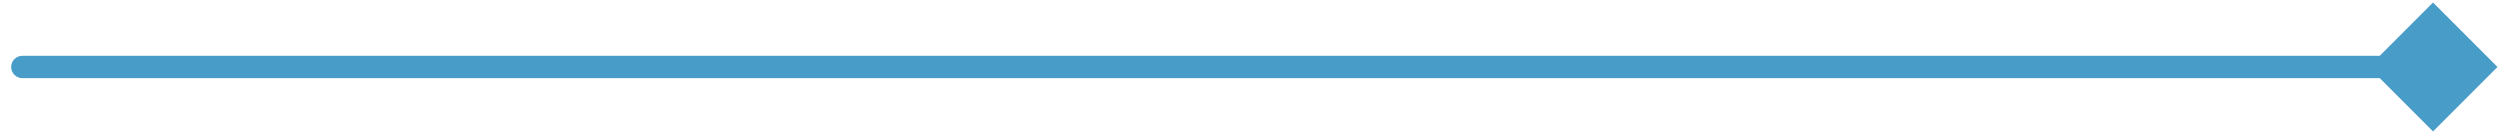 <?xml version="1.0" encoding="UTF-8"?> <svg xmlns="http://www.w3.org/2000/svg" width="112" height="6" viewBox="0 0 112 6" fill="none"> <path d="M1 2.5C0.724 2.5 0.5 2.724 0.5 3C0.5 3.276 0.724 3.5 1 3.5V2.5ZM111.887 3L109 0.113L106.113 3L109 5.887L111.887 3ZM1 3.5H109V2.5H1V3.5Z" fill="#489CC8"></path> </svg> 
